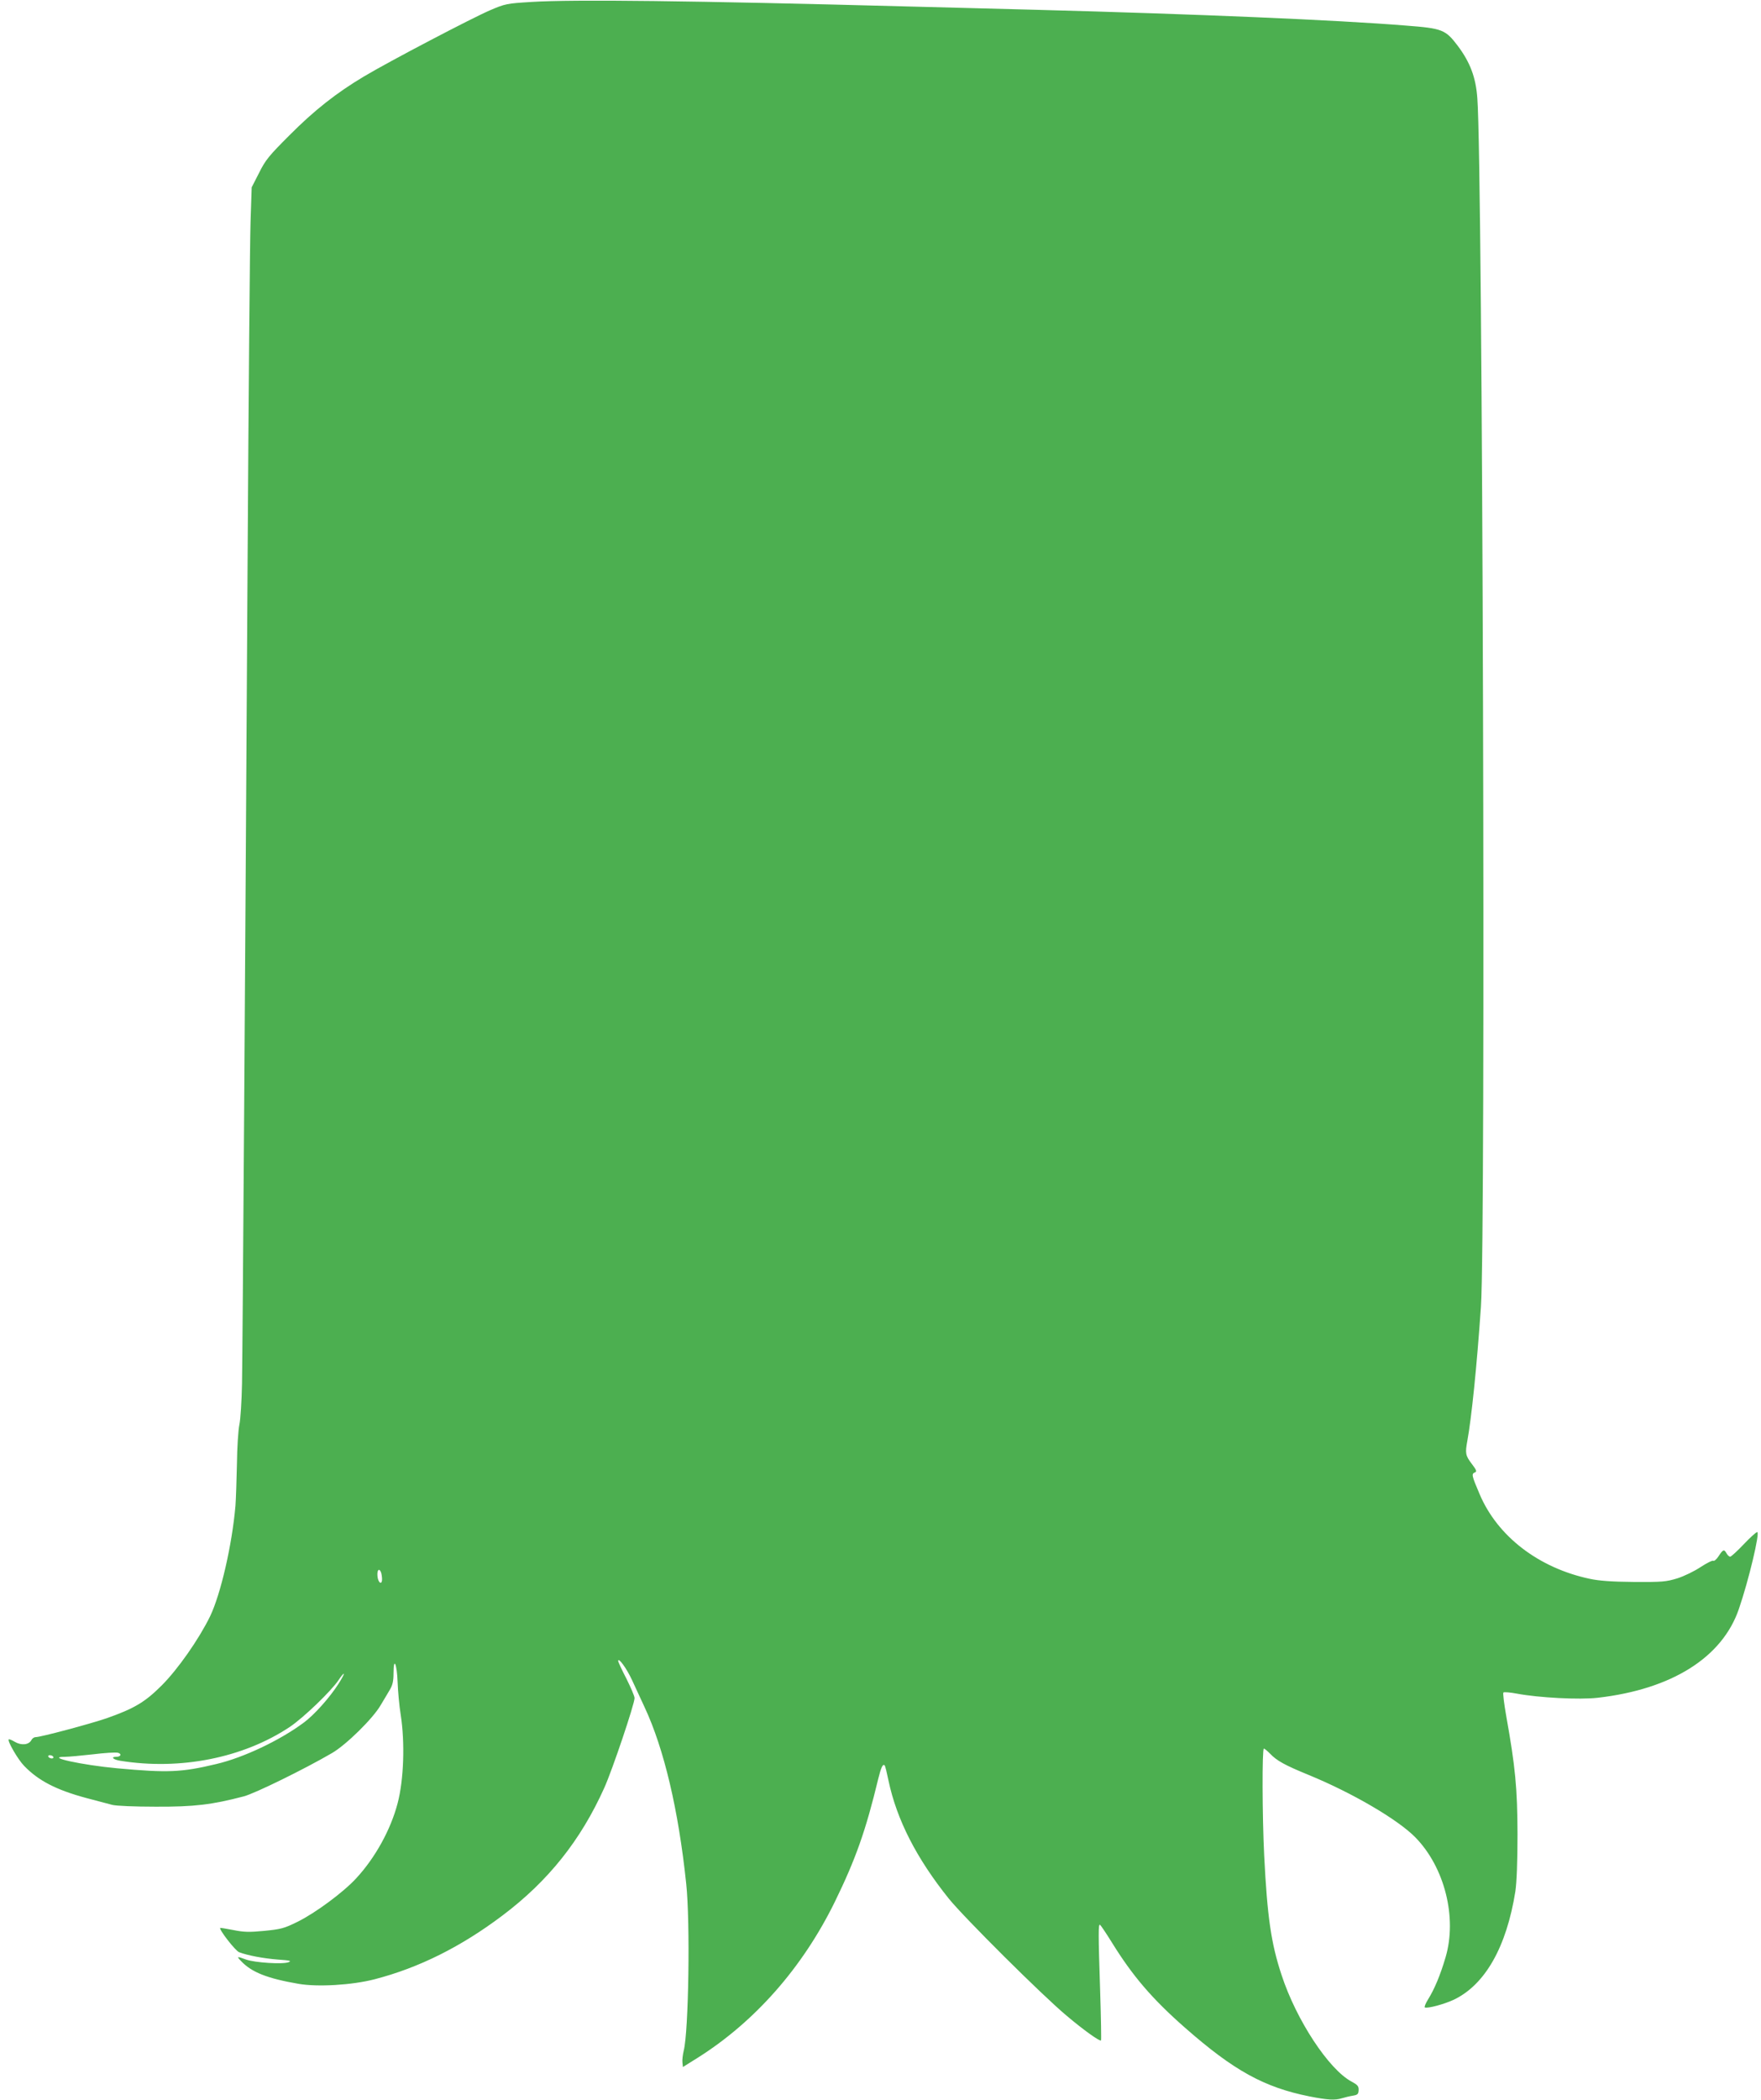 <?xml version="1.0" standalone="no"?>
<!DOCTYPE svg PUBLIC "-//W3C//DTD SVG 20010904//EN"
 "http://www.w3.org/TR/2001/REC-SVG-20010904/DTD/svg10.dtd">
<svg version="1.0" xmlns="http://www.w3.org/2000/svg"
 width="1074pt" height="1280pt" viewBox="0 0 1074 1280"
 preserveAspectRatio="xMidYMid meet">
<g transform="translate(0,1280) scale(0.1,-0.1)"
fill="#4caf50" stroke="none">
<path d="M3240 12788 c-148 -9 -159 -11 -250 -50 -110 -47 -616 -312 -770
-404 -168 -100 -304 -207 -455 -359 -124 -124 -146 -150 -185 -229 l-45 -88
-7 -212 c-4 -116 -12 -1050 -18 -2076 -14 -2414 -30 -4764 -34 -5005 -2 -104
-9 -217 -16 -250 -7 -33 -14 -141 -15 -240 -2 -99 -6 -214 -9 -255 -21 -240
-90 -539 -155 -674 -68 -139 -196 -322 -295 -421 -103 -103 -169 -141 -336
-200 -103 -35 -402 -115 -433 -115 -9 0 -21 -8 -26 -19 -16 -28 -60 -33 -100
-10 -18 11 -35 18 -38 15 -9 -9 57 -124 95 -162 87 -90 196 -146 378 -195 66
-17 137 -36 159 -42 23 -6 134 -11 265 -11 235 -1 342 12 537 63 68 18 368
165 538 264 86 50 249 210 296 291 19 31 44 74 56 94 17 28 23 53 23 101 0
105 21 59 25 -55 2 -54 10 -144 19 -199 26 -167 19 -394 -19 -538 -42 -161
-137 -333 -253 -458 -78 -85 -250 -212 -358 -265 -81 -40 -101 -45 -202 -55
-93 -9 -124 -8 -189 5 -42 8 -78 14 -80 13 -9 -9 92 -139 115 -148 52 -20 148
-38 237 -45 73 -5 85 -8 65 -16 -35 -14 -206 -3 -259 16 -57 21 -59 20 -31 -9
64 -68 159 -106 351 -139 116 -20 325 -8 464 28 270 70 527 198 780 389 279
210 477 459 620 777 49 108 185 512 185 548 0 12 -23 65 -50 119 -28 54 -50
102 -50 107 0 26 52 -45 85 -117 21 -45 55 -119 76 -164 119 -254 207 -628
254 -1076 25 -232 15 -900 -15 -1018 -6 -25 -10 -58 -8 -73 l3 -27 88 55 c350
220 641 550 838 951 128 262 189 435 265 750 17 69 28 94 39 83 4 -3 14 -46
24 -94 50 -237 171 -474 368 -719 92 -114 570 -590 719 -714 103 -87 201 -157
209 -150 2 3 0 133 -5 289 -12 369 -12 422 -1 416 5 -4 37 -51 71 -106 128
-207 247 -346 450 -524 294 -258 480 -361 755 -416 111 -22 158 -25 201 -11
16 5 45 12 64 15 30 5 35 10 36 34 1 24 -6 32 -43 52 -139 74 -337 375 -427
650 -64 193 -87 354 -106 728 -12 243 -13 652 -2 652 5 0 21 -14 38 -31 41
-43 90 -70 234 -129 268 -110 543 -271 651 -380 180 -183 257 -491 185 -733
-32 -109 -68 -194 -106 -255 -16 -26 -25 -48 -20 -50 19 -7 118 20 176 47 191
91 322 321 376 661 8 56 13 176 13 350 -1 280 -13 407 -69 720 -13 74 -21 138
-17 142 4 4 41 1 83 -7 134 -25 380 -38 493 -25 452 52 759 246 860 541 60
174 130 469 112 469 -7 0 -44 -34 -83 -75 -39 -41 -76 -75 -82 -75 -6 0 -16 9
-22 20 -15 27 -21 25 -48 -16 -12 -19 -27 -32 -32 -29 -6 4 -41 -14 -78 -38
-37 -25 -101 -56 -142 -69 -69 -21 -91 -23 -265 -22 -136 1 -213 7 -269 19
-312 66 -563 259 -672 516 -49 115 -51 124 -28 133 12 5 9 14 -20 52 -38 50
-41 64 -27 140 25 136 58 453 83 819 30 434 11 6943 -22 7366 -9 127 -44 219
-119 319 -75 99 -93 107 -317 124 -419 34 -1271 70 -2249 96 -209 5 -555 15
-770 20 -1350 36 -2056 44 -2315 28z m-916 -9574 c3 -9 6 -27 6 -41 0 -39 -25
-22 -28 20 -3 37 11 50 22 21z m-259 -678 c-54 -85 -149 -191 -213 -238 -147
-109 -367 -213 -533 -252 -213 -51 -296 -54 -604 -26 -216 20 -445 70 -319 70
21 0 98 7 169 15 72 9 140 13 153 10 26 -6 20 -25 -9 -25 -36 0 -19 -17 24
-24 366 -59 750 17 1034 206 85 57 253 219 298 286 15 23 30 41 32 38 2 -2
-12 -29 -32 -60z m-1740 -446 c3 -5 -1 -10 -9 -10 -8 0 -18 5 -21 10 -3 6 1
10 9 10 8 0 18 -4 21 -10z"/>
</g>
</svg>
